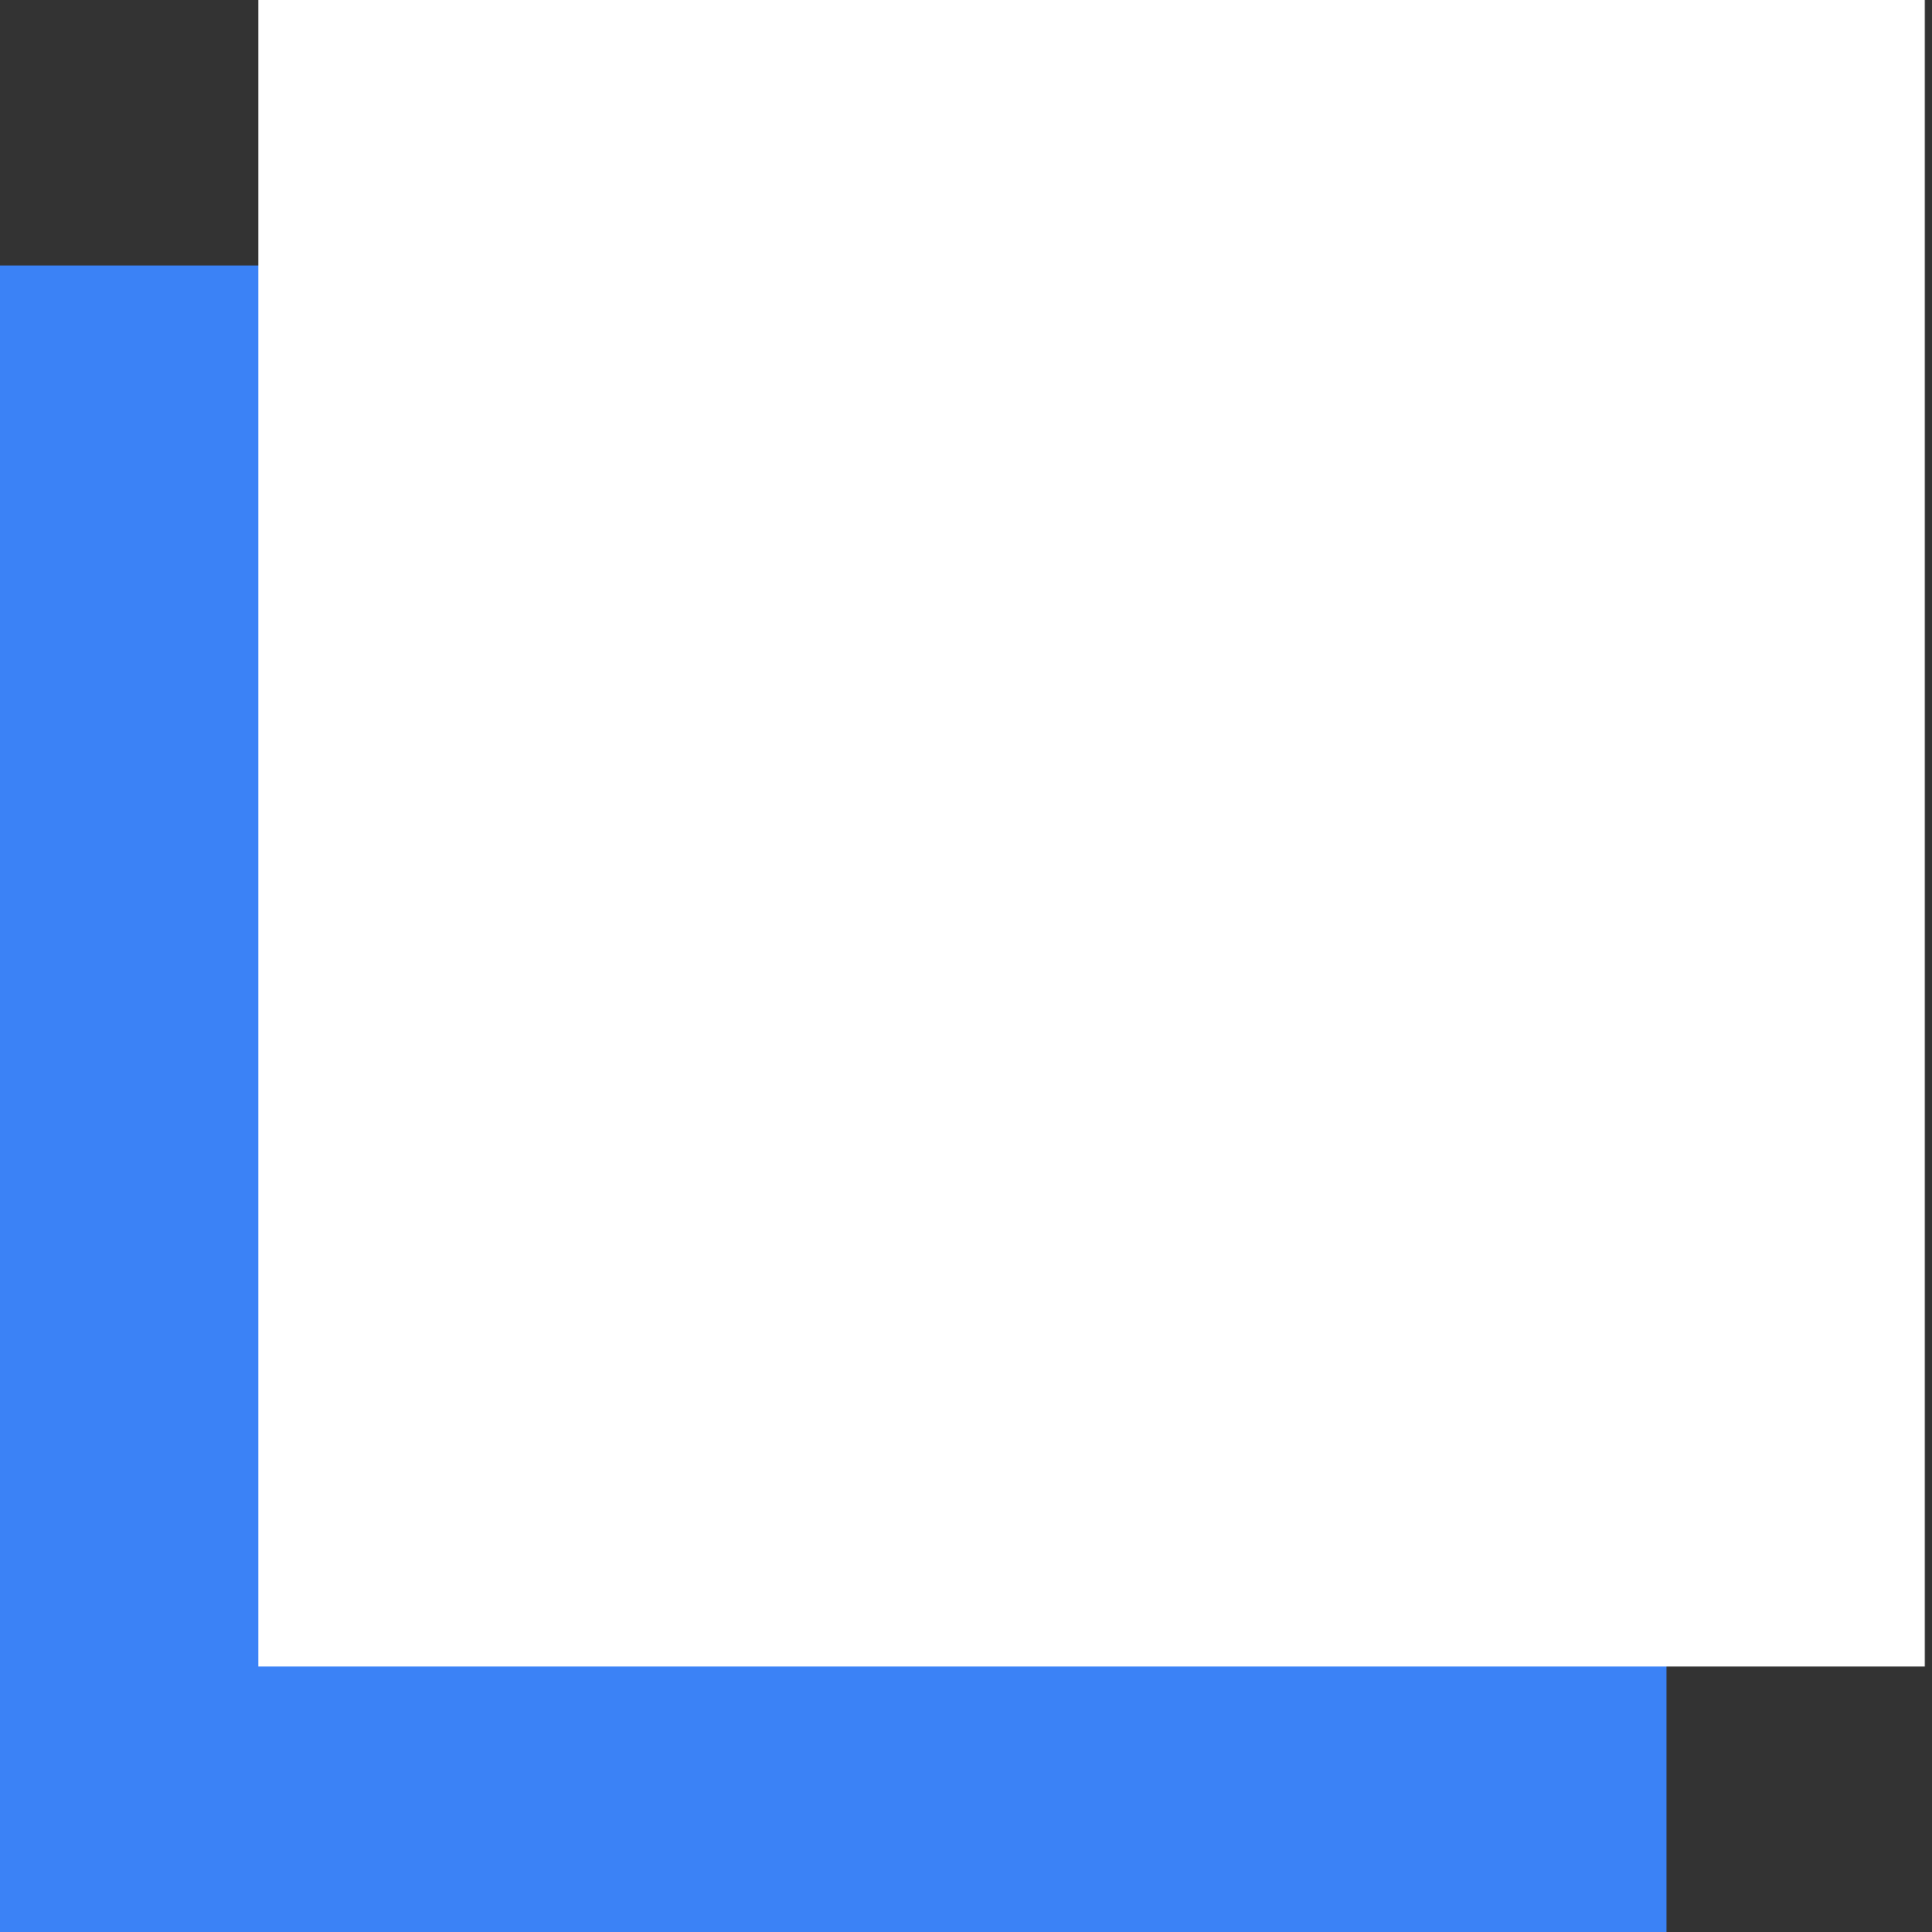 <svg xmlns="http://www.w3.org/2000/svg" xmlns:xlink="http://www.w3.org/1999/xlink" width="500" zoomAndPan="magnify" viewBox="0 0 375 375" height="500" preserveAspectRatio="xMidYMid meet" version="1.0"><rect x="0" y="0" width="375" height="375" fill="#333333" stroke="none"/><defs><clipPath id="7234637377"><path d="M 0 51.539 L 323.461 51.539 L 323.461 375 L 0 375 Z M 0 51.539 " clip-rule="nonzero"/></clipPath><clipPath id="10bccec08a"><path d="M 50.133 0 L 373.594 0 L 373.594 323.461 L 50.133 323.461 Z M 50.133 0 " clip-rule="nonzero"/></clipPath></defs><g clip-path="url(#7234637377)"><path fill="#3b82f6" d="M 0 51.539 L 323.461 51.539 L 323.461 375 L 0 375 Z M 0 51.539 " fill-opacity="1" fill-rule="nonzero"/></g><g clip-path="url(#10bccec08a)"><path fill="#ffffff" d="M 50.133 0 L 373.594 0 L 373.594 323.461 L 50.133 323.461 Z M 50.133 0 " fill-opacity="1" fill-rule="nonzero"/></g></svg>